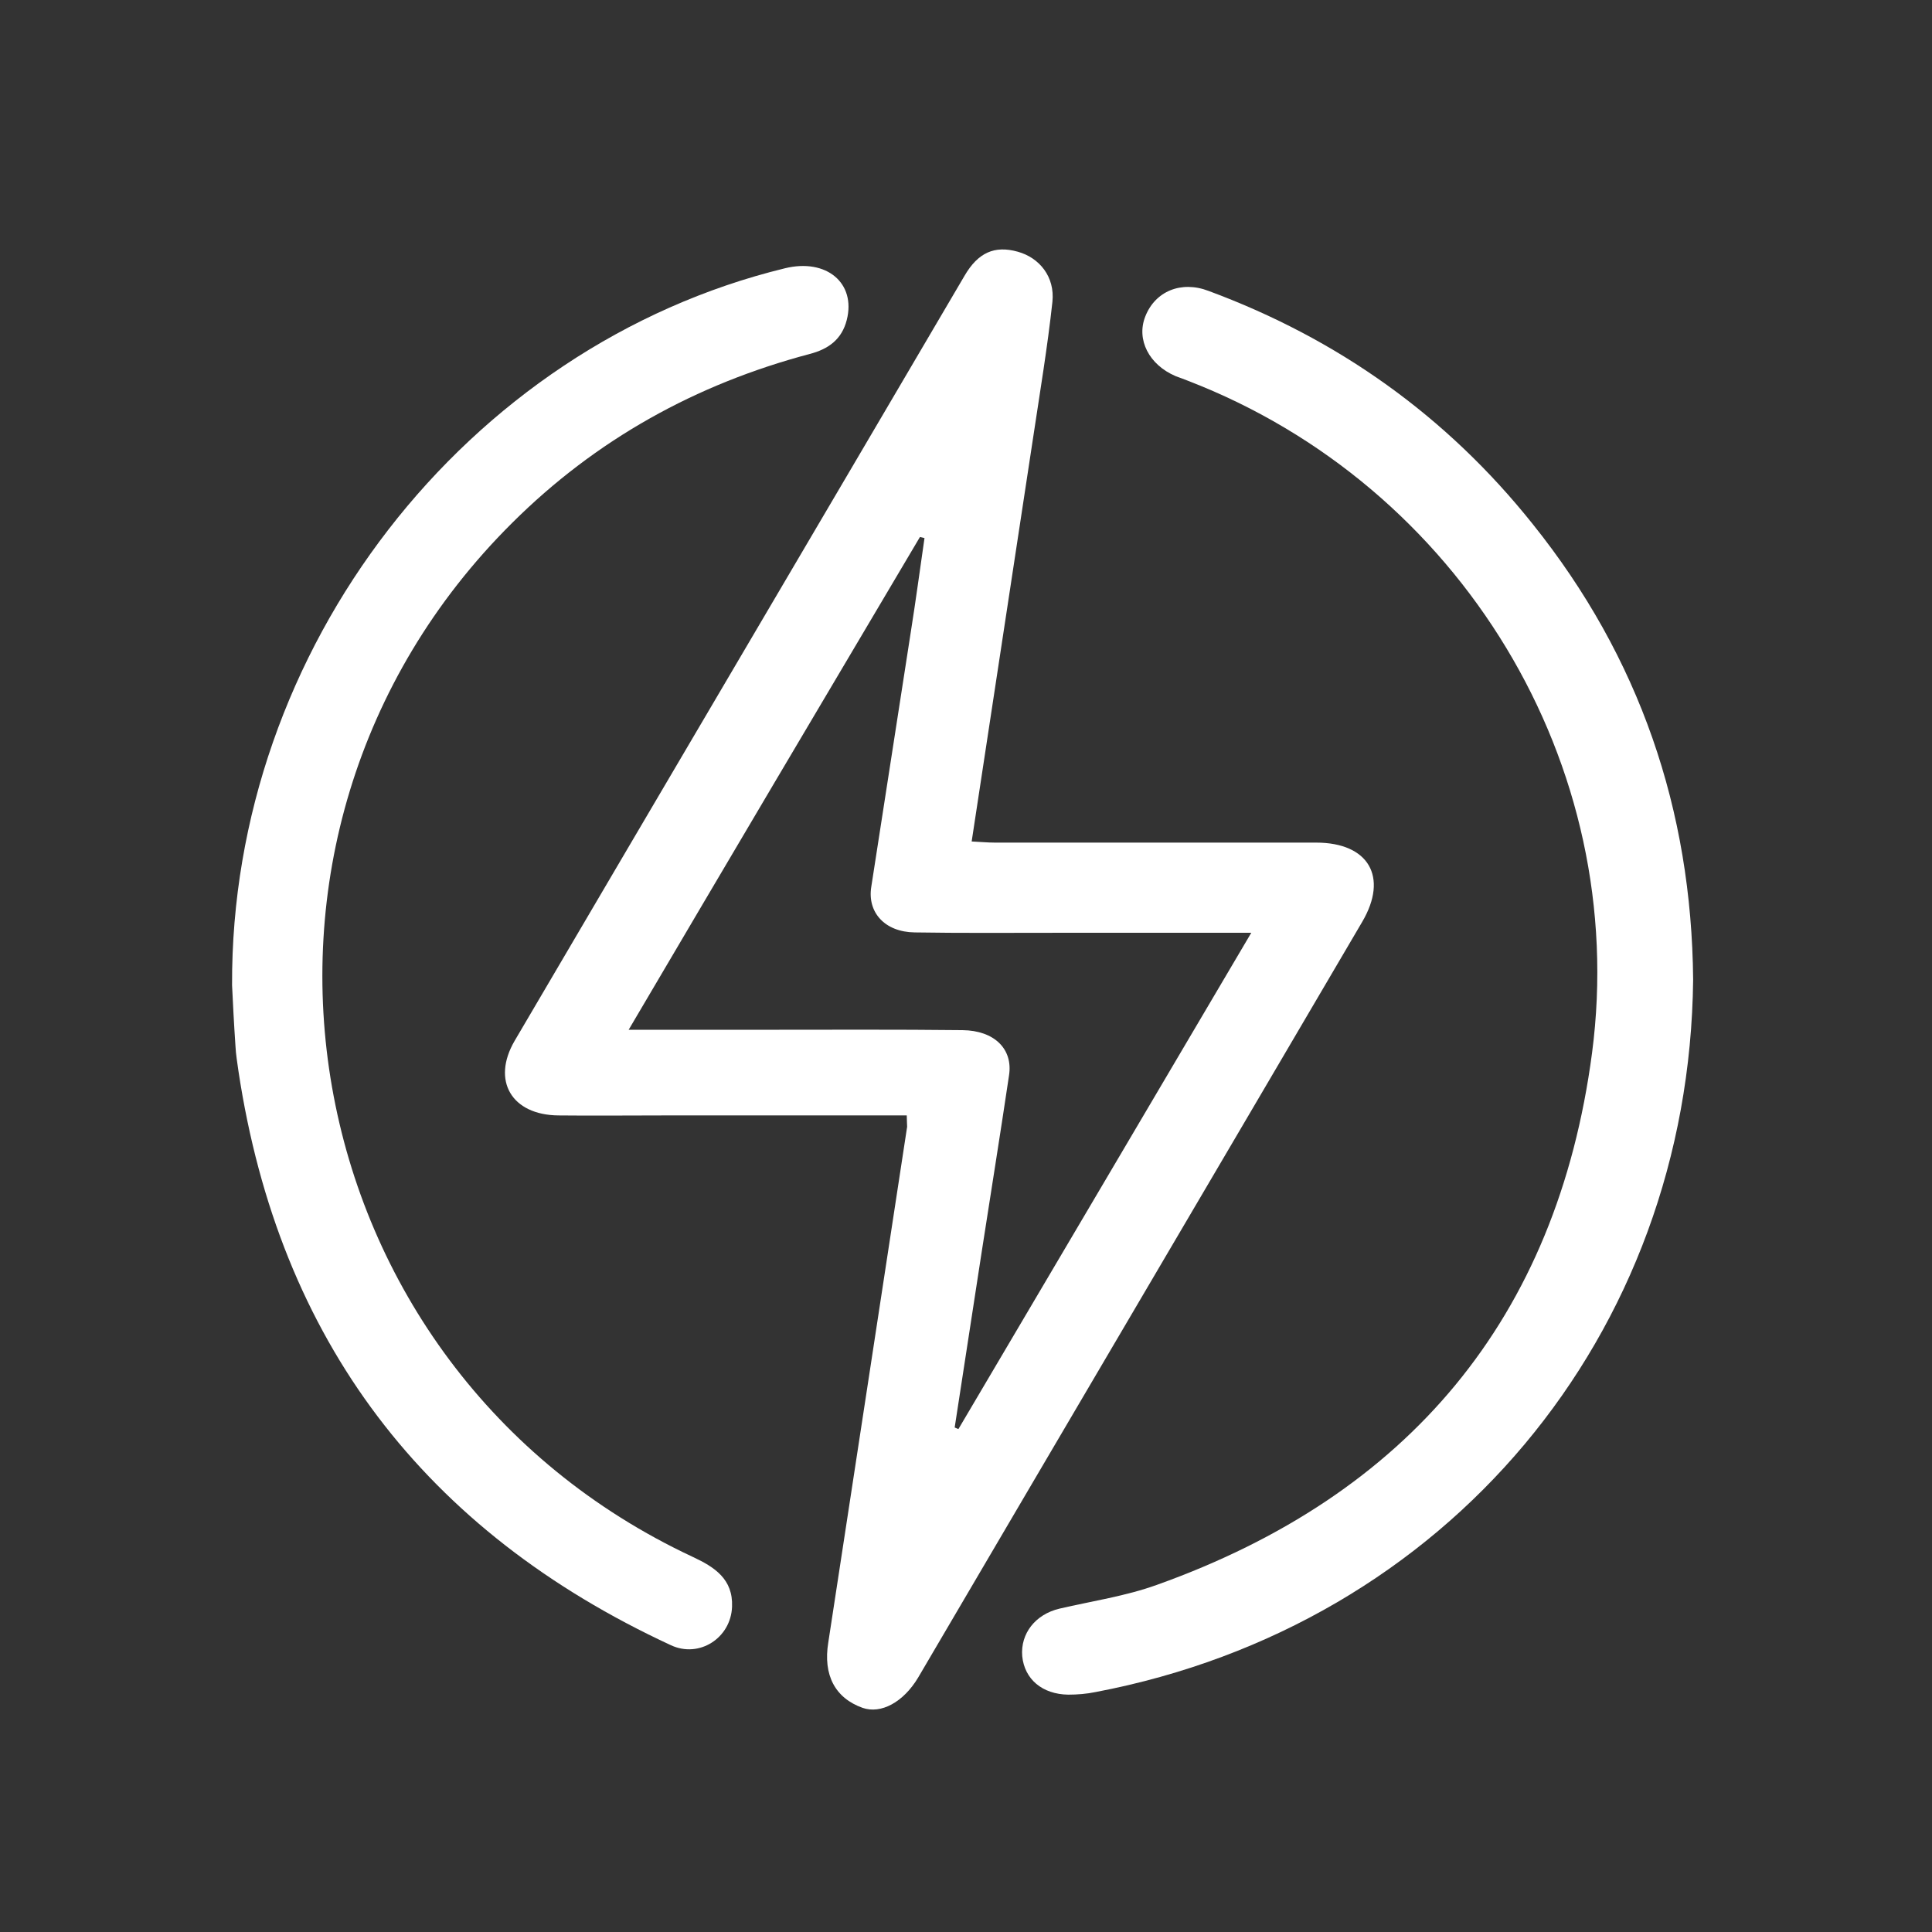 <?xml version="1.0" encoding="utf-8"?>
<!-- Generator: Adobe Illustrator 23.0.6, SVG Export Plug-In . SVG Version: 6.00 Build 0)  -->
<svg version="1.1" id="Capa_1" xmlns="http://www.w3.org/2000/svg" xmlns:xlink="http://www.w3.org/1999/xlink" x="0px" y="0px"
	 viewBox="0 0 512 512" style="enable-background:new 0 0 512 512;" xml:space="preserve">
<rect x="0" y="0" width="512" height="512" fill="#333333" stroke="none"/>
<style type="text/css">
	.st0{fill:#FFFFFF;}
</style>
<g>
	<path class="st0" d="M166.6,272.9h35.8c17.6,0,35.1-0.1,52.7,0.1c8.4,0.1,13.4,5,12.3,12c-2.3,15.5-4.8,31-7.2,46.5
		c-2.4,15.6-4.8,31.2-7.2,46.8c0.3,0.1,0.6,0.3,1,0.4c25.7-43.5,51.4-87.1,77.6-131.5h-52.4c-12.3,0-24.6,0.1-36.8-0.1
		c-7.9-0.1-12.6-5.3-11.5-12.1c3.5-22.6,7-45.1,10.5-67.7c1.3-8.2,2.4-16.4,3.6-24.7c-0.4-0.1-0.8-0.2-1.2-0.3
		C218.3,185.3,192.8,228.4,166.6,272.9 M240.3,295.6h-64.5c-9.3,0-18.5,0.1-27.8,0c-12.4-0.1-17.8-9.2-11.6-19.8
		c39.7-67.6,79.5-135.1,119.2-202.7c3.6-6.2,8-8.1,14.1-6.4c5.8,1.6,9.9,6.7,9.2,13.3c-1.3,12-3.3,23.9-5.1,35.9
		c-5.4,35.5-10.8,70.9-16.3,107.1c2.3,0.1,4.2,0.3,6.2,0.3c28.4,0,56.7,0,85.1,0c13.9,0,19.2,9.1,12.2,21
		c-39.2,66.8-78.5,133.5-117.7,200.3c-3.9,6.5-9.8,9.7-14.7,8c-7.3-2.6-10.5-8.7-9.1-17.3c7-45.5,13.9-91.1,20.9-136.7
		C240.4,297.8,240.3,297,240.3,295.6"/>
	<path class="st0" d="M448.7,259.6c-1,94.3-65.3,171.1-158.3,188.8c-2.4,0.5-4.9,0.7-7.3,0.7c-6.9-0.1-11.6-4.1-12.2-10.2
		c-0.5-6,3.5-11.1,9.9-12.6c8.6-2,17.5-3.3,25.8-6.3c66.6-23.8,106-70.6,115.3-140.9c10.1-76.6-35-150.4-107.1-178.2
		c-1-0.4-2.1-0.8-3.2-1.2c-7.1-3-10.5-9.7-8.1-15.8c2.6-6.7,9.5-9.6,16.8-6.8c34.3,12.7,63.1,33.2,85.9,61.8
		C434.5,174.2,448.3,214.6,448.7,259.6"/>
	<path class="st0" d="M61.5,261.1c-0.4-89.2,62-169.4,146.5-190c11-2.7,18.9,3.9,16.4,13.7c-1.3,5.1-4.8,7.7-9.8,9
		c-30.2,8-56.7,22.7-78.9,44.8c-83.9,83.4-59.3,223.9,47.9,274c5.8,2.7,10.7,5.9,10.4,13.2c-0.3,8.3-8.7,13.7-16.2,10.2
		C112.6,405.8,74,355.3,63.2,283.9c-0.3-2.2-0.7-4.5-0.8-6.7C62,271.3,61.7,265.4,61.5,261.1"/>
</g>
</svg>
